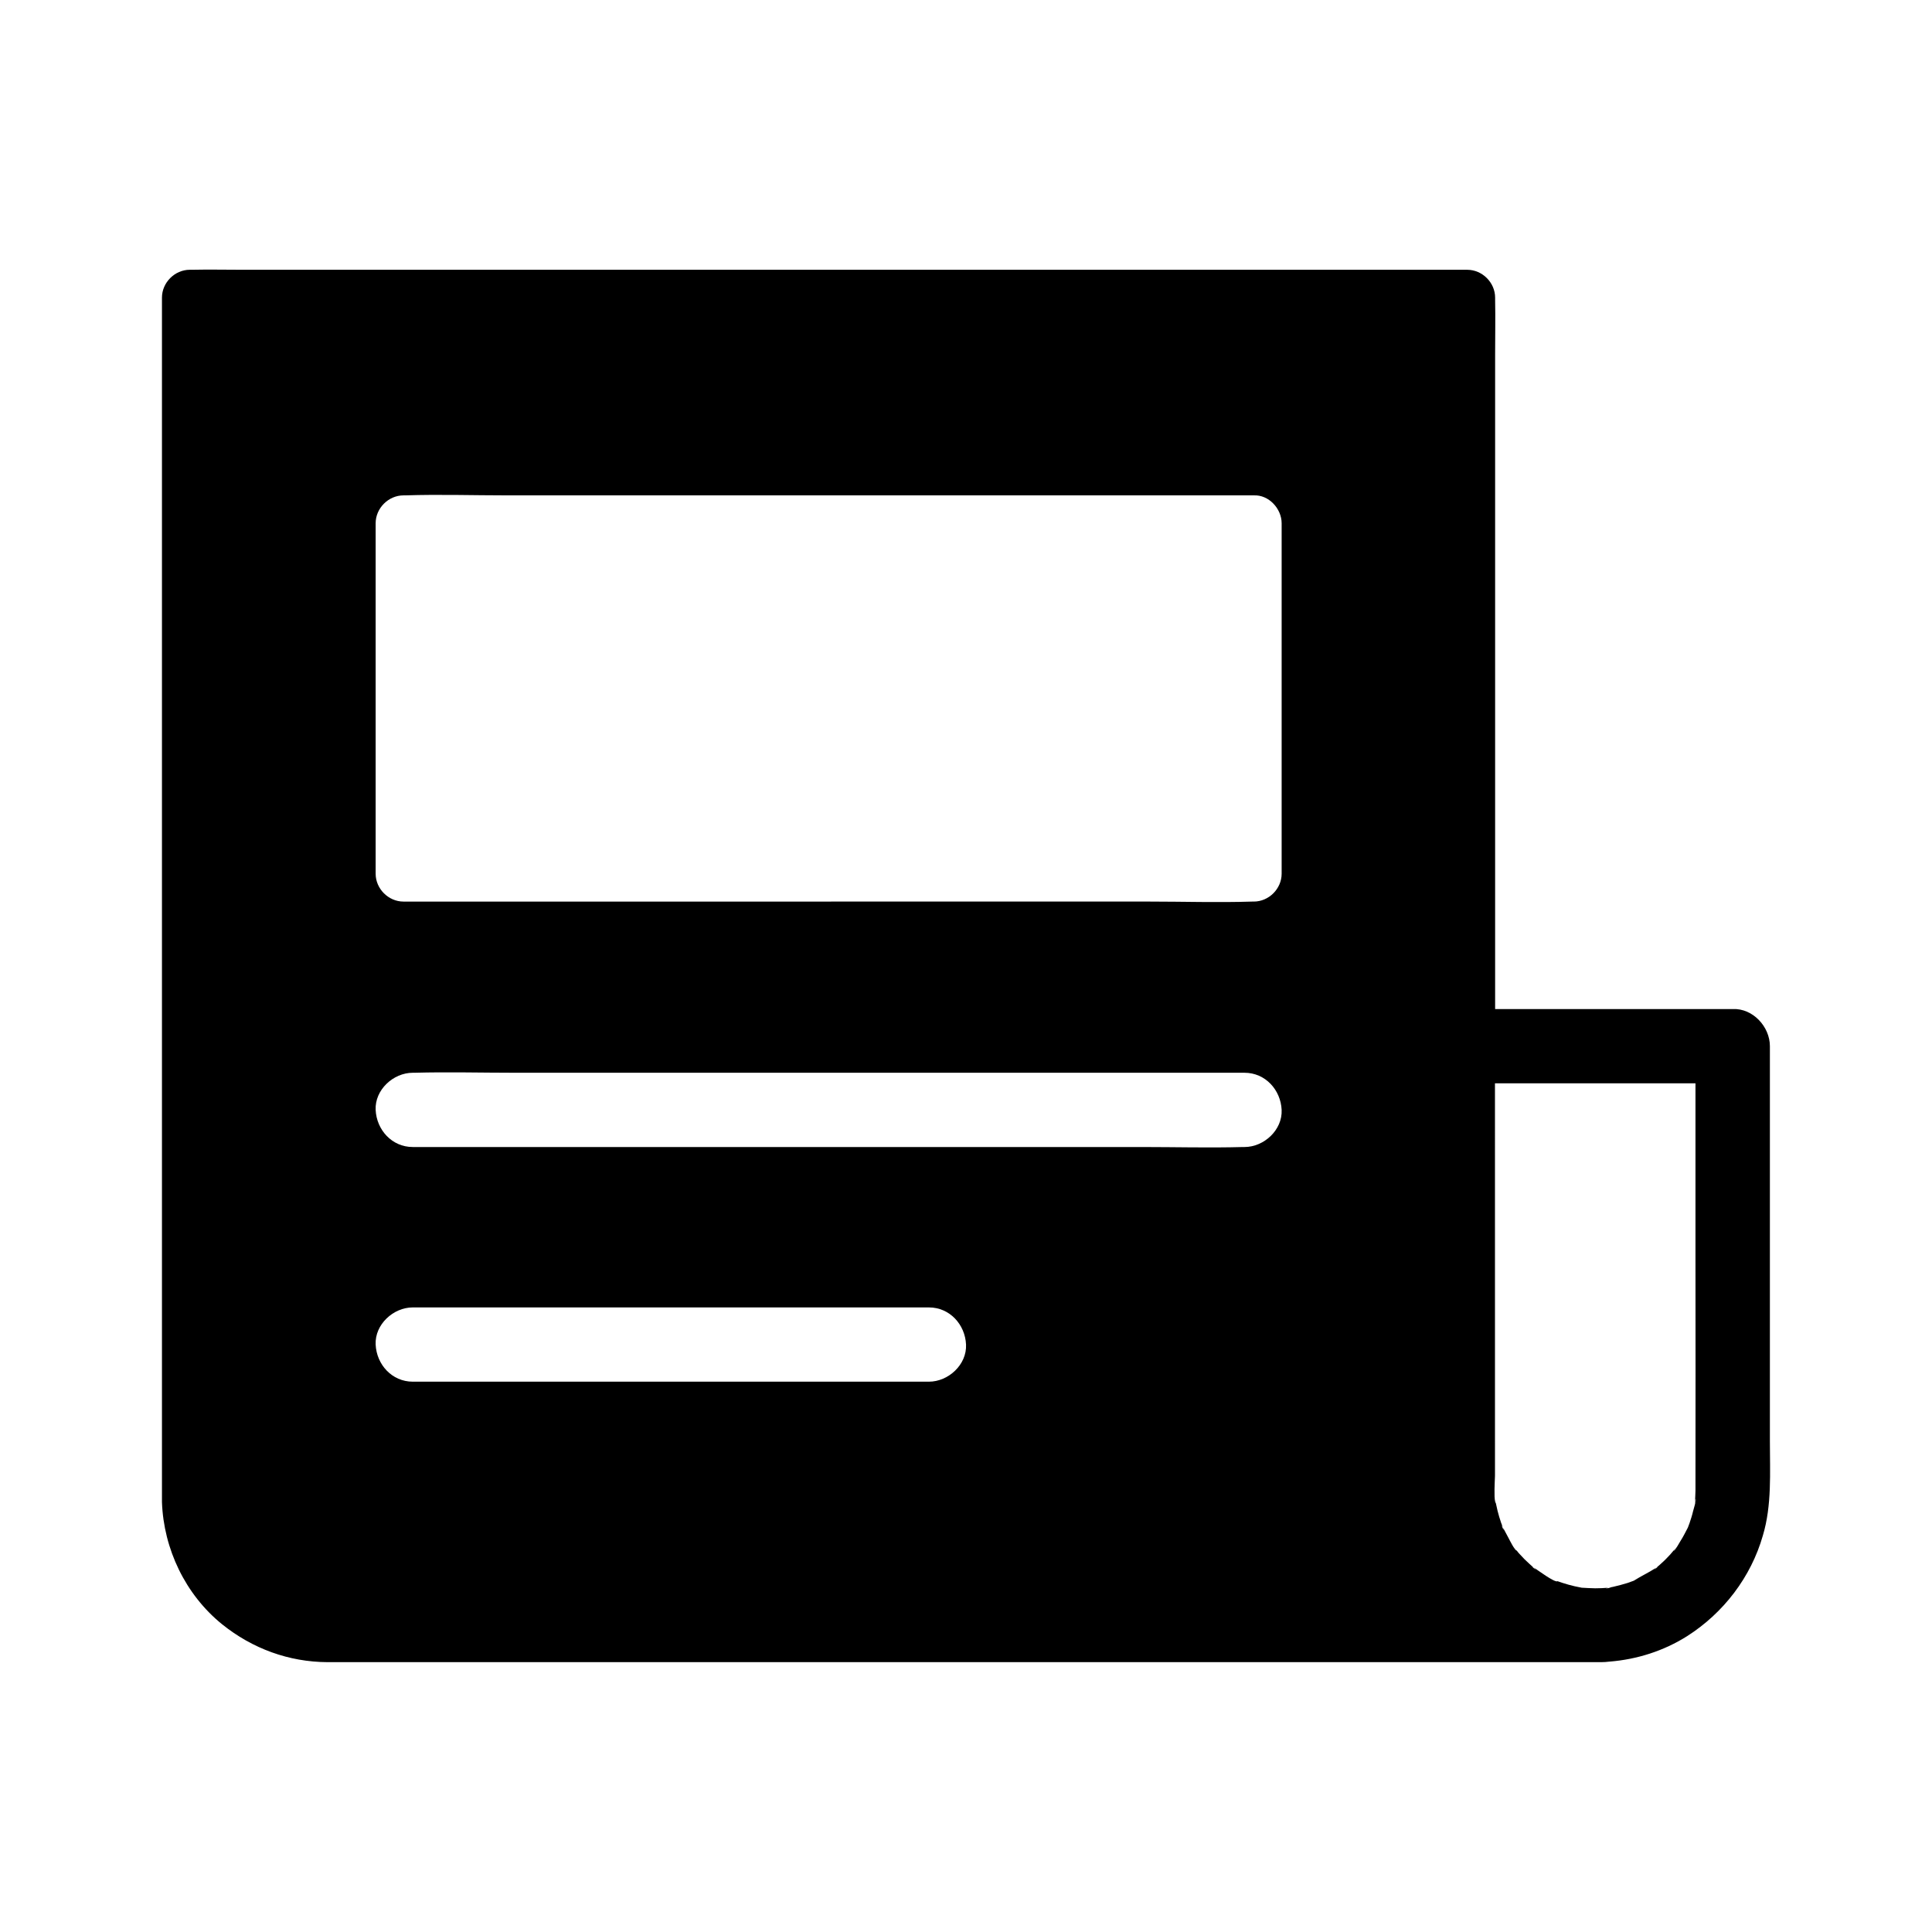 <?xml version="1.0" encoding="UTF-8"?>
<!-- Uploaded to: SVG Repo, www.svgrepo.com, Generator: SVG Repo Mixer Tools -->
<svg fill="#000000" width="800px" height="800px" version="1.1" viewBox="144 144 512 512" xmlns="http://www.w3.org/2000/svg">
 <path d="m613.04 526v-104.75c0-5.164-4.527-10.086-9.84-9.84h-62.977v-173.48c0-4.82 0.098-9.645 0-14.414v-0.641c0-3.984-3.394-7.379-7.379-7.379l-324.72-0.004c-4.43 0-8.855-0.098-13.234 0h-0.59c-3.984 0-7.379 3.394-7.379 7.379v315.47 3.738c0.441 12.398 6.199 24.5 15.941 32.375 8.02 6.445 17.664 9.988 27.945 10.035h3.445 333.28 0.789c0.738 0 1.477-0.051 2.215-0.148h0.051c7.231-0.59 14.27-2.805 20.516-6.742 9.645-6.148 16.926-15.645 20.074-26.668 2.406-8.012 1.863-16.672 1.863-24.938zm-369.49-243.34c0-3.984 3.394-7.379 7.379-7.379h0.395c9.102-0.297 18.203 0 27.305 0h197.64c3.984-0.195 7.379 3.543 7.379 7.379v0.441 92.445c0 3.984-3.394 7.379-7.379 7.379h-0.395c-9.102 0.297-18.203 0-27.305 0l-197.64 0.004c-3.984 0-7.379-3.394-7.379-7.379zm146.62 227.5h-136.78c-5.512 0-9.594-4.527-9.84-9.84-0.246-5.312 4.676-9.84 9.84-9.84h136.78c5.512 0 9.594 4.527 9.84 9.84 0.246 5.316-4.676 9.84-9.84 9.84zm83.637-62.188h-0.395c-8.953 0.246-17.91 0-26.812 0h-193.21c-5.512 0-9.594-4.527-9.84-9.84-0.246-5.312 4.676-9.84 9.84-9.84h0.395c8.953-0.246 17.91 0 26.812 0h193.21c5.512 0 9.594 4.527 9.84 9.84 0.246 5.312-4.672 9.84-9.84 9.84zm119.51 93.234c0.297 0.395-0.543 2.805-0.641 3.297-0.246 1.082-0.59 2.117-0.934 3.148-0.148 0.395-0.297 0.789-0.441 1.18 0 0.051-0.051 0.051-0.051 0.098-0.59 1.133-1.18 2.312-1.871 3.394-0.195 0.297-1.477 2.656-1.82 2.656 0.246-0.344 0.492-0.641 0.738-0.984-0.246 0.344-0.543 0.641-0.836 0.984-0.297 0.344-0.543 0.641-0.836 0.984-0.738 0.789-1.477 1.574-2.262 2.262-0.441 0.441-0.934 0.836-1.426 1.23 1.328-0.887-1.574 1.379-0.051 0.051 0 0 0.051 0 0.051-0.051-0.051 0-0.051 0.051-0.098 0.051-1.871 1.23-3.938 2.164-5.856 3.394-0.543 0.195-1.082 0.395-1.625 0.59-1.277 0.395-2.559 0.738-3.836 1.031-0.441 0.098-0.836 0.148-1.23 0.246 2.066-0.148-2.312 0.441-0.051 0h0.051-0.098c-1.133 0.098-2.262 0.148-3.445 0.148-1.133 0-2.262-0.098-3.445-0.148h-0.098c-0.641-0.148-1.277-0.246-1.918-0.395-1.082-0.246-2.117-0.543-3.199-0.887-0.641-0.195-1.23-0.441-1.871-0.641-0.344-0.148-0.543-0.195-0.641-0.246 0.195 0.098 1.18 0.441 1.18 0.441-0.641 0.492-5.559-3.148-6.148-3.543-0.051 0-0.051-0.051-0.098-0.051 0 0 0.051 0.051 0.051 0.051 1.625 1.426-1.672-1.082-0.098-0.051-0.395-0.344-0.789-0.641-1.133-0.984-0.887-0.789-1.723-1.625-2.508-2.508-0.297-0.297-0.59-0.641-0.836-0.984-0.148-0.148-0.297-0.344-0.395-0.492-0.148-0.148-0.246-0.297-0.297-0.395 0.098 0.148 0.344 0.441 0.641 0.836-0.492 0-1.918-2.856-2.117-3.246-0.543-0.934-0.984-1.918-1.523-2.856 0.051 0.098 0.051 0.148 0.098 0.246 0.395 1.328-1.082-2.164-0.098-0.246-0.148-0.441-0.344-0.836-0.492-1.277-0.344-1.031-0.688-2.117-0.934-3.148-0.148-0.641-0.297-1.277-0.441-1.969-0.051-0.246-0.098-0.441-0.098-0.641-0.051-0.344-0.098-0.543-0.098-0.641 0 0.148 0.098 0.543 0.195 1.23-0.098-0.051-0.148-0.195-0.195-0.395-0.344-1.328-0.098-5.363-0.051-6.84v-8.758l-0.004-95.285h53.137v45.02c0 20.566 0.051 41.082 0 61.648v0.543 0.738c0 0.441-0.051 0.934-0.051 1.379 0 0.441-0.051 0.887-0.098 1.379-0.051 0.441-0.051 0.641-0.051 0.688 0.055-0.055 0.102-0.5 0.199-1.285z"/>
</svg>